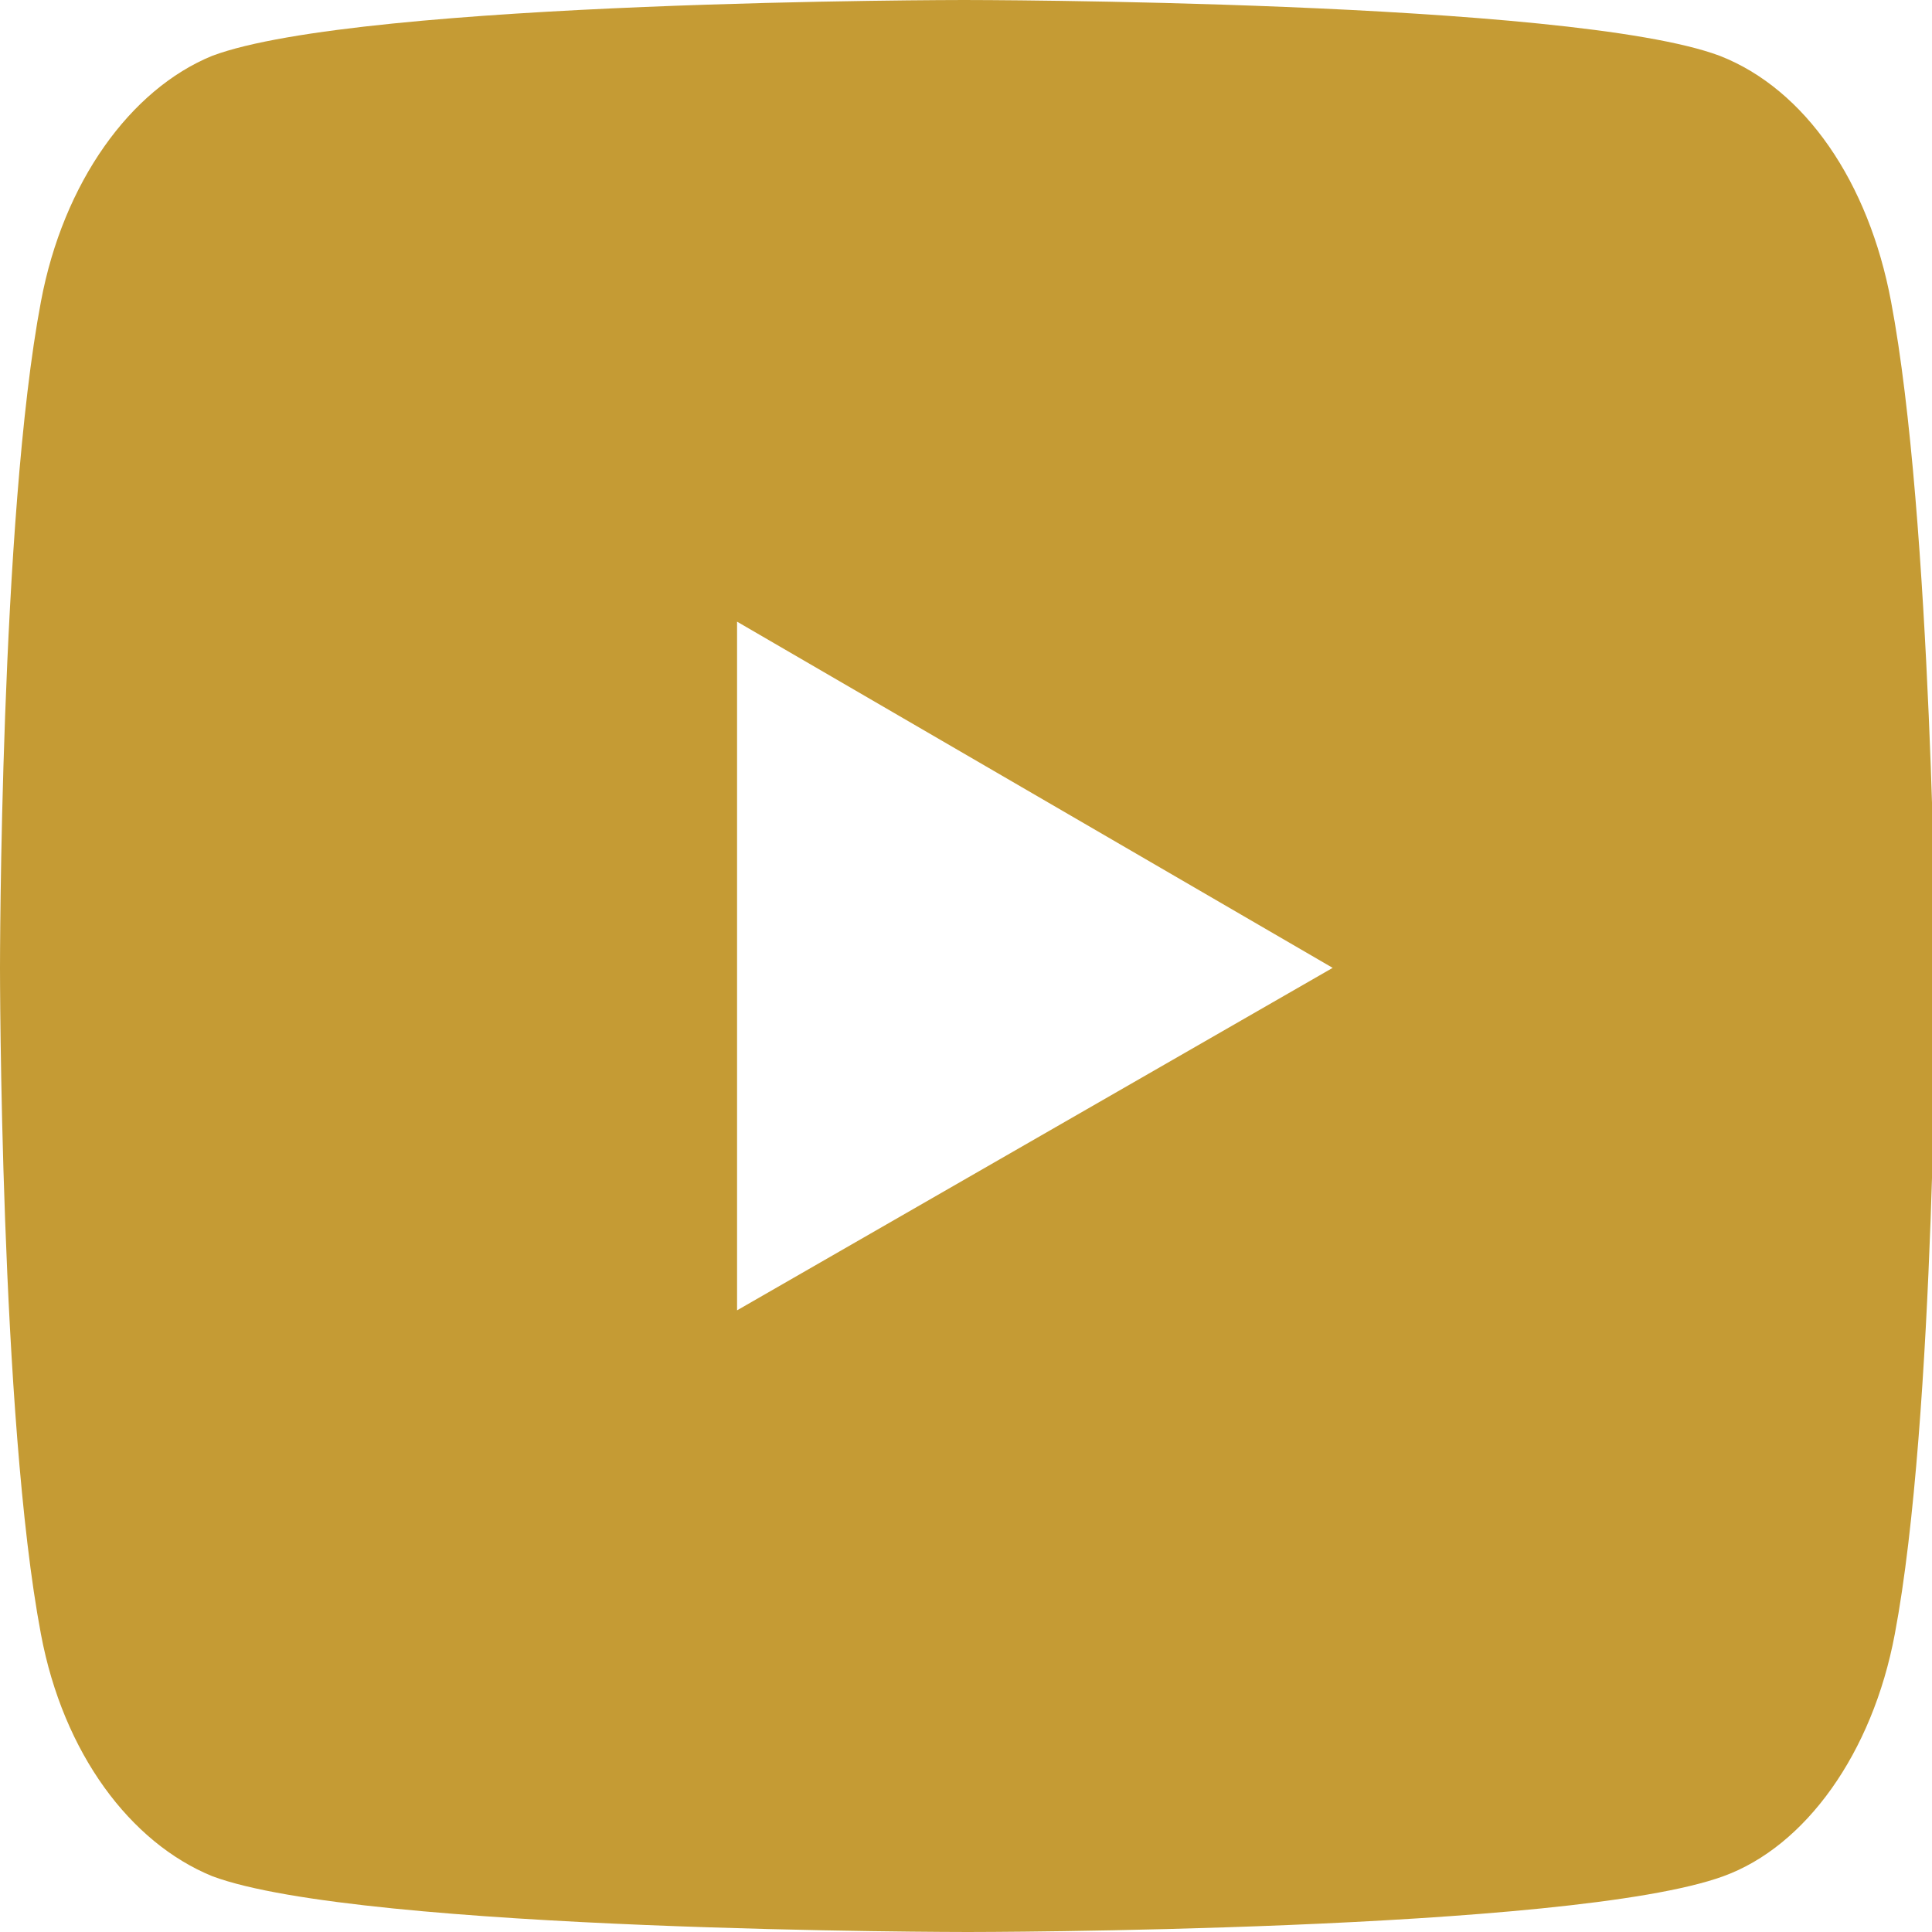 <?xml version="1.0" encoding="utf-8"?>
<!-- Generator: Adobe Illustrator 24.2.3, SVG Export Plug-In . SVG Version: 6.00 Build 0)  -->
<svg version="1.1" id="Layer_1" xmlns="http://www.w3.org/2000/svg" xmlns:xlink="http://www.w3.org/1999/xlink" x="0px" y="0px"
	 viewBox="0 0 51.9 51.9" style="enable-background:new 0 0 51.9 51.9;" xml:space="preserve">
<style type="text/css">
	.st0{fill:#C59B34;}
</style>
<path class="st0" d="M50.8,8.1c-0.6-3.2-2.3-5.7-4.6-6.6C42.2,0,25.9,0,25.9,0S9.7,0,5.7,1.5c-2.2,0.9-4,3.4-4.6,6.6
	C0,13.9,0,26,0,26s0,12.1,1.1,17.9c0.6,3.2,2.4,5.6,4.6,6.5c4,1.5,20.3,1.5,20.3,1.5s16.2,0,20.3-1.5c2.2-0.8,4-3.3,4.6-6.5
	c1.1-5.8,1.1-17.9,1.1-17.9S51.9,13.9,50.8,8.1z M19.8,35.2V16.7l16,9.3L19.8,35.2z"/>
</svg>
